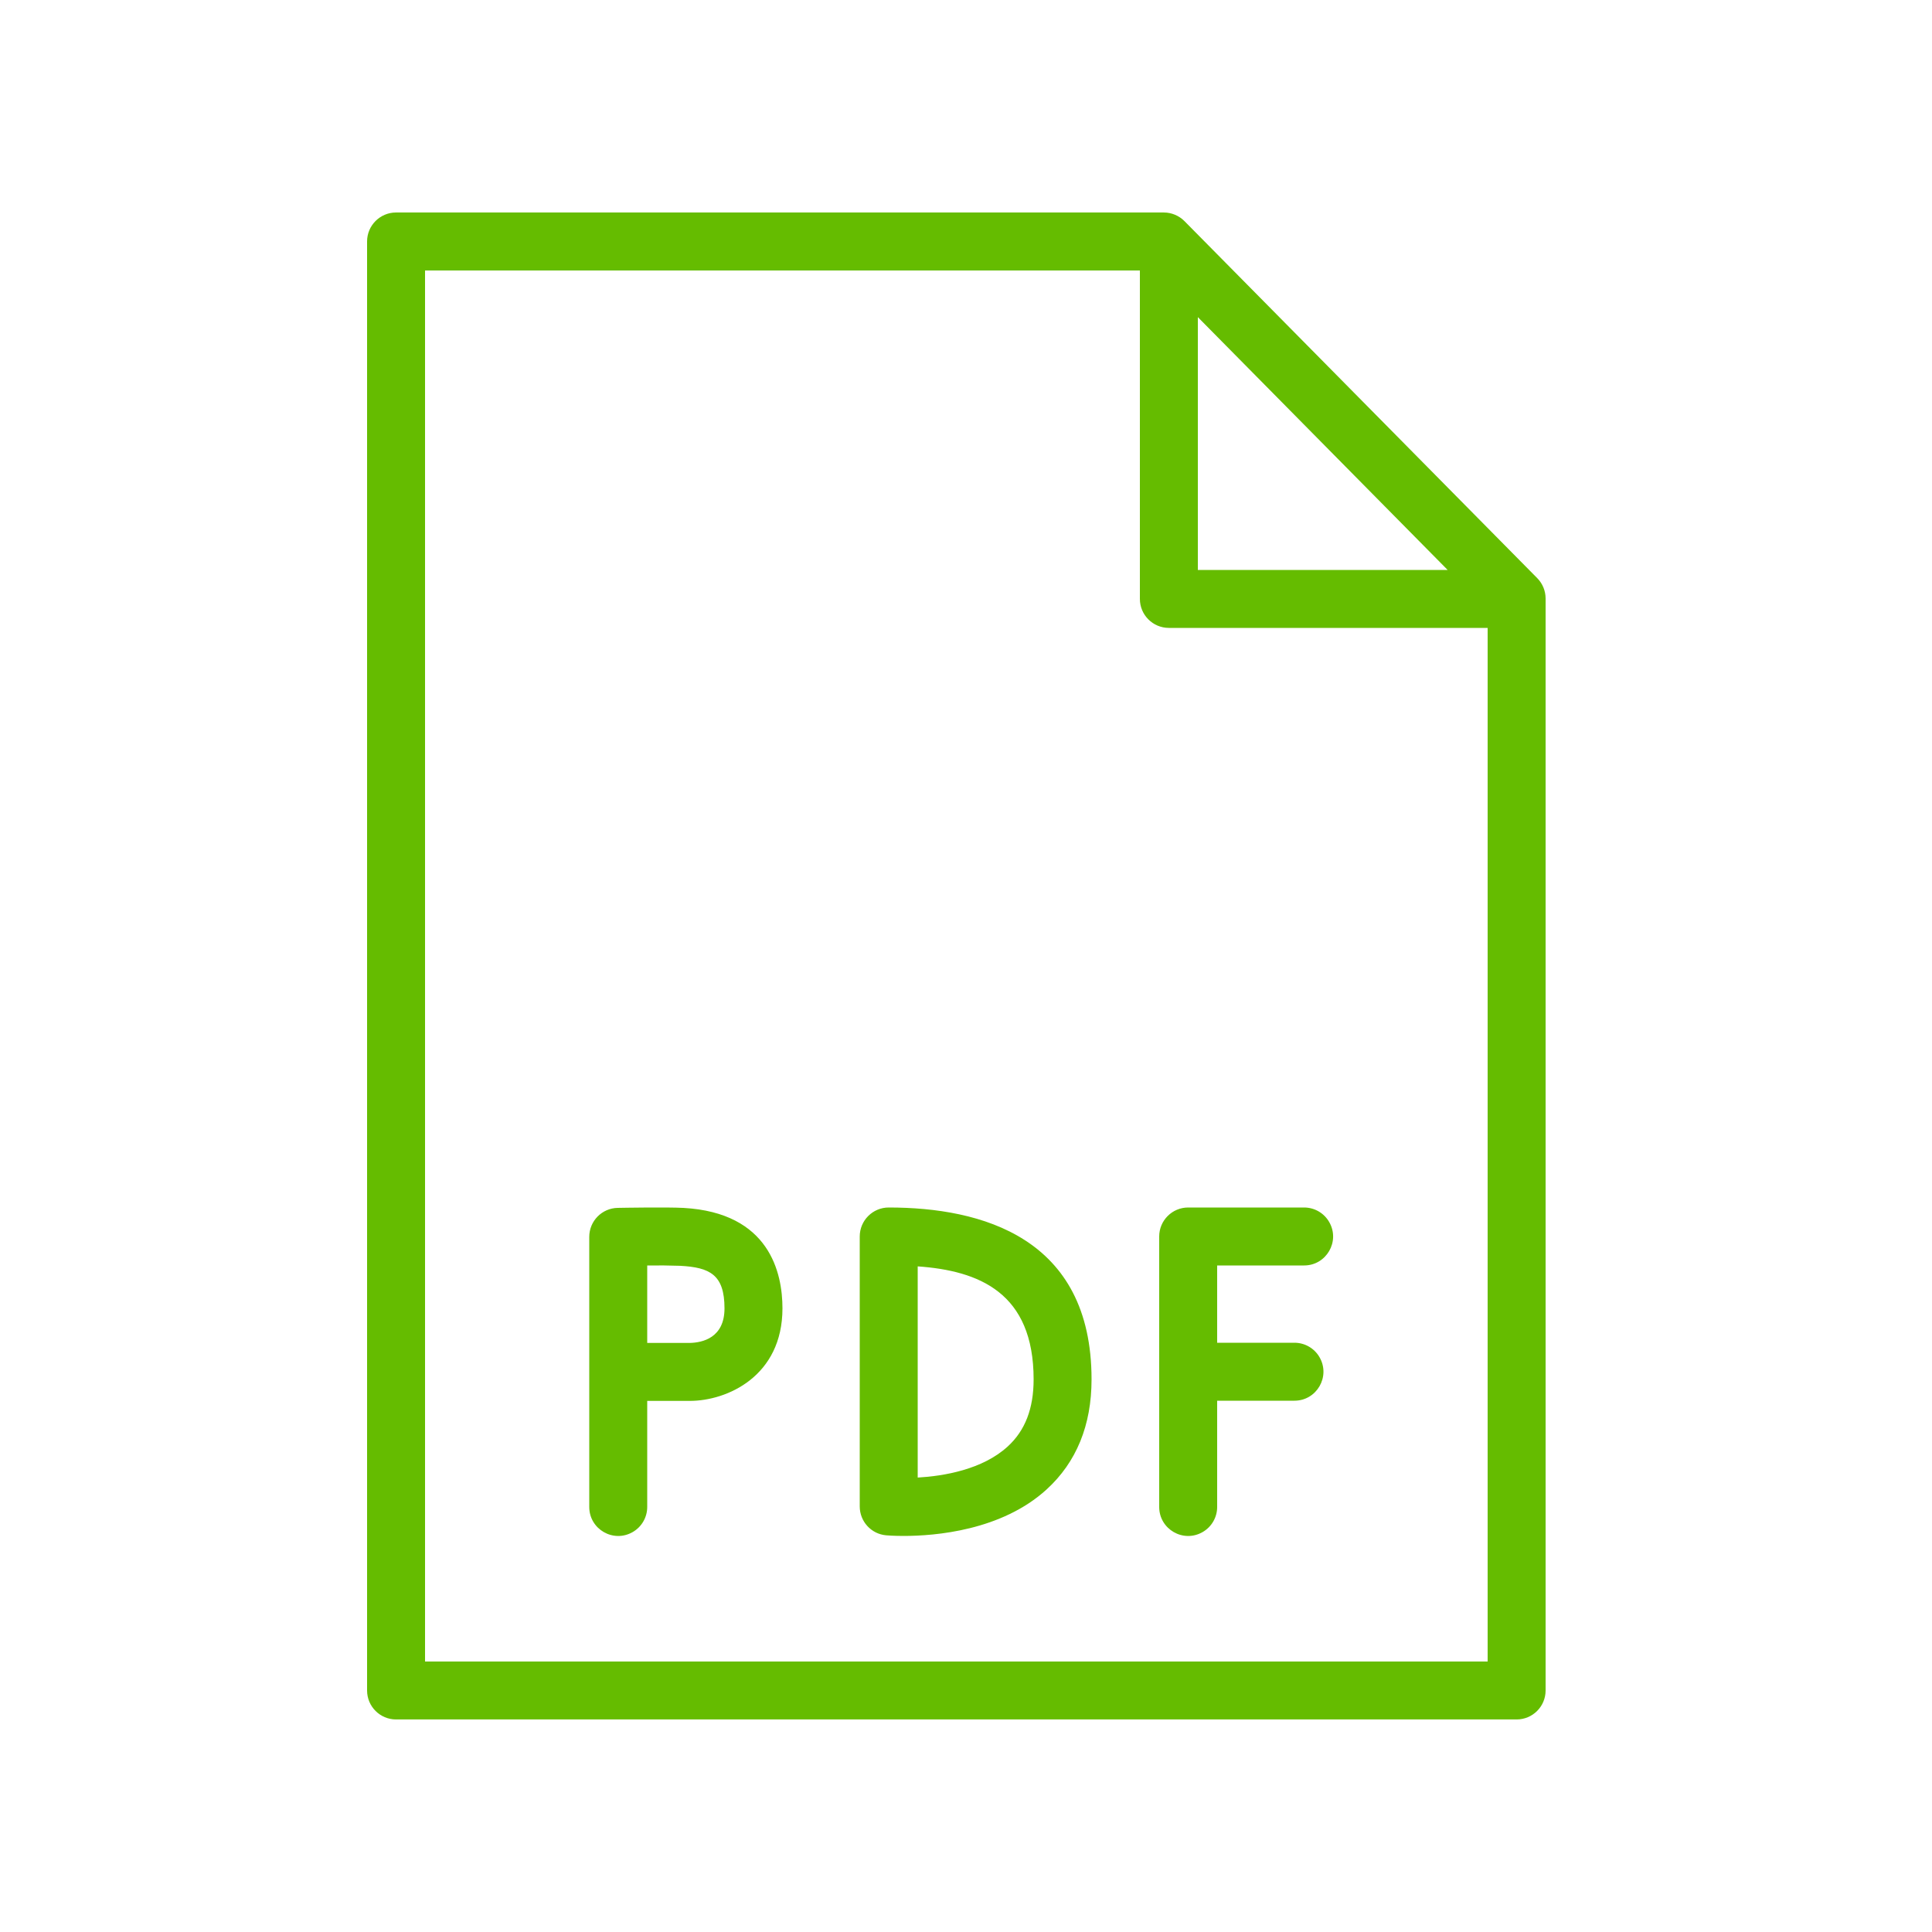 <?xml version="1.0" encoding="UTF-8"?> <svg xmlns="http://www.w3.org/2000/svg" viewBox="0 0 61.00 61.00" data-guides="{&quot;vertical&quot;:[],&quot;horizontal&quot;:[]}"><defs></defs><path fill="#65bc00" stroke="none" fill-opacity="1" stroke-width="1" stroke-opacity="1" fill-rule="evenodd" id="tSvgf086fce804" title="Path 3" d="M21.58 38.138C21.059 38.11 19.661 38.134 19.503 38.137C19.005 38.146 18.605 38.553 18.605 39.052C18.605 41.895 18.605 44.737 18.605 47.58C18.605 48.284 19.367 48.725 19.977 48.372C20.261 48.209 20.435 47.907 20.435 47.58C20.435 46.464 20.435 45.347 20.435 44.231C20.884 44.231 21.332 44.231 21.781 44.231C22.956 44.231 24.705 43.453 24.705 41.309C24.705 40.19 24.299 38.29 21.58 38.138ZM21.781 42.401C21.332 42.401 20.884 42.401 20.435 42.401C20.435 41.586 20.435 40.771 20.435 39.956C20.783 39.951 21.131 39.954 21.479 39.966C22.405 40.017 22.875 40.239 22.875 41.31C22.875 42.238 22.183 42.392 21.781 42.401ZM41.175 38.125C39.955 38.125 38.735 38.125 37.515 38.125C37.01 38.125 36.6 38.535 36.6 39.04C36.6 41.887 36.6 44.733 36.6 47.58C36.6 48.284 37.362 48.725 37.972 48.372C38.256 48.209 38.43 47.907 38.43 47.58C38.43 46.462 38.43 45.343 38.43 44.225C39.243 44.225 40.057 44.225 40.87 44.225C41.574 44.225 42.015 43.462 41.662 42.852C41.499 42.569 41.197 42.395 40.87 42.395C40.057 42.395 39.243 42.395 38.43 42.395C38.43 41.582 38.43 40.768 38.43 39.955C39.345 39.955 40.26 39.955 41.175 39.955C41.879 39.955 42.32 39.193 41.967 38.583C41.804 38.299 41.502 38.125 41.175 38.125ZM28.06 38.125C27.555 38.125 27.145 38.535 27.145 39.04C27.145 41.881 27.145 44.722 27.145 47.563C27.145 48.037 27.505 48.432 27.976 48.475C28.008 48.478 28.213 48.495 28.532 48.495C29.524 48.495 31.622 48.327 33.046 47.026C33.987 46.167 34.464 44.998 34.464 43.553C34.465 39.066 30.982 38.125 28.06 38.125ZM31.818 45.67C31.017 46.404 29.788 46.605 28.975 46.652C28.975 44.429 28.975 42.206 28.975 39.984C30.906 40.12 32.635 40.81 32.635 43.552C32.635 44.473 32.368 45.166 31.818 45.67Z"></path><path fill="#65bc00" stroke="none" fill-opacity="1" stroke-width="1" stroke-opacity="1" fill-rule="evenodd" id="tSvg6889fe54c9" title="Path 4" d="M48.536 18.254C44.823 14.496 41.11 10.739 37.397 6.981C37.225 6.808 36.991 6.71 36.746 6.709C28.666 6.709 20.585 6.709 12.505 6.709C12 6.709 11.59 7.119 11.59 7.624C11.59 22.874 11.59 38.124 11.59 53.374C11.59 53.88 12 54.289 12.505 54.289C24.298 54.289 36.092 54.289 47.885 54.289C48.39 54.289 48.8 53.88 48.8 53.374C48.8 41.882 48.8 30.389 48.8 18.897C48.8 18.656 48.705 18.425 48.536 18.254ZM37.82 10.013C40.449 12.674 43.078 15.334 45.707 17.995C43.078 17.995 40.449 17.995 37.82 17.995C37.82 15.334 37.82 12.674 37.82 10.013ZM13.42 52.46C13.42 37.82 13.42 23.18 13.42 8.54C20.943 8.54 28.467 8.54 35.99 8.54C35.99 11.997 35.99 15.453 35.99 18.91C35.99 19.415 36.4 19.825 36.905 19.825C40.26 19.825 43.615 19.825 46.97 19.825C46.97 30.703 46.97 41.582 46.97 52.46C35.787 52.46 24.603 52.46 13.42 52.46Z"></path></svg> 